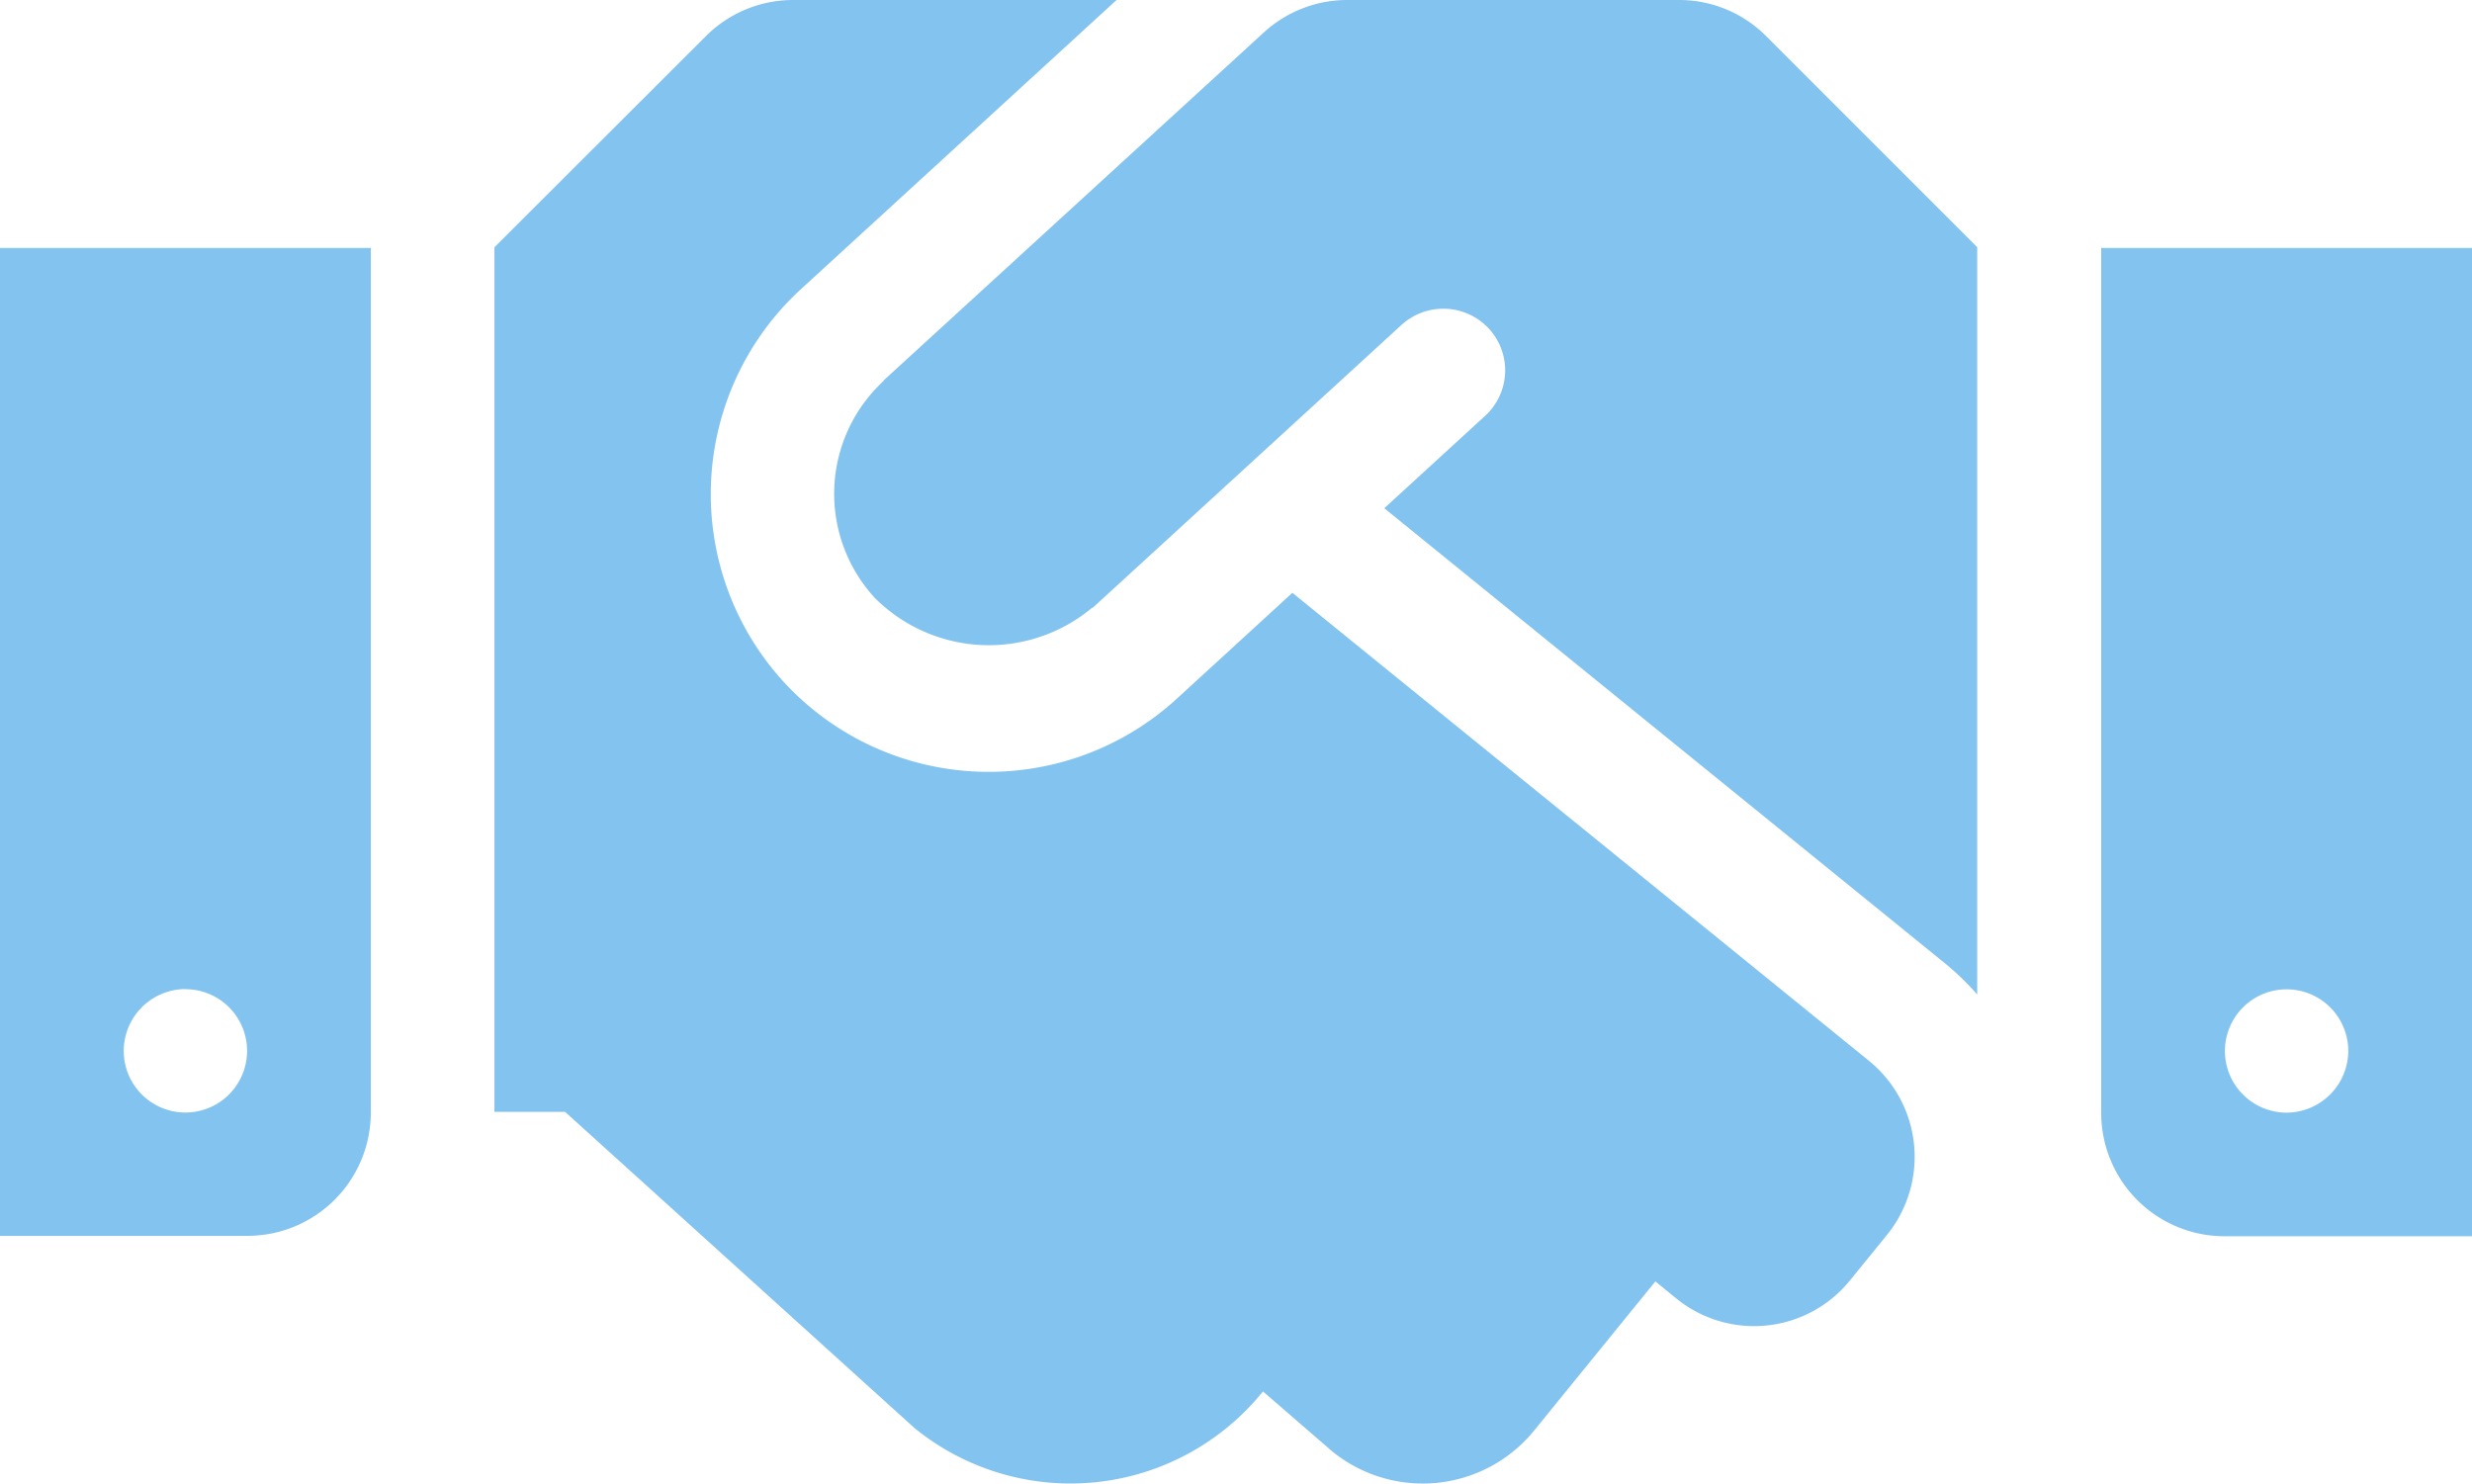 <svg xmlns="http://www.w3.org/2000/svg" width="76.16" height="45.712" viewBox="0 0 76.16 45.712">
    <path d="M51.729-27H41.507a3.806 3.806 0 0 0-2.57 1l-11.7 10.71c-.012.012-.024.036-.036.048a4.734 4.734 0 0 0-.25 6.664 4.963 4.963 0 0 0 6.676.321c.012-.012.036-.012.048-.024l9.508-8.711a1.912 1.912 0 0 1 2.689.119 1.9 1.9 0 0 1-.119 2.689l-3.104 2.844L59.976 2.726a8.577 8.577 0 0 1 .94.916v-23.026l-6.5-6.5A3.78 3.78 0 0 0 51.729-27zm13.007 7.64V7.284a3.8 3.8 0 0 0 3.808 3.808h7.616V-19.36zm5.712 26.644a1.9 1.9 0 1 1 1.9-1.9 1.91 1.91 0 0 1-1.9 1.9zM0 11.08h7.616a3.8 3.8 0 0 0 3.808-3.808V-19.36H0zm5.712-7.6a1.9 1.9 0 1 1-1.9 1.9 1.91 1.91 0 0 1 1.9-1.904zm51.872 2.209L39.817-8.734l-3.57 3.272a8.58 8.58 0 0 1-12.1-.524 8.572 8.572 0 0 1 .524-12.1L34.4-27h-9.969a3.8 3.8 0 0 0-2.689 1.119l-6.509 6.5V7.26h2.177l10.769 9.746a7.614 7.614 0 0 0 10.71-1.106l.024-.024 2.13 1.844a4.422 4.422 0 0 0 6.224-.643L51 12.484l.643.524a3.8 3.8 0 0 0 5.357-.56l1.131-1.392a3.815 3.815 0 0 0-.547-5.367z" transform="translate(0 27)" style="fill:#83c3ef"/>
</svg>
